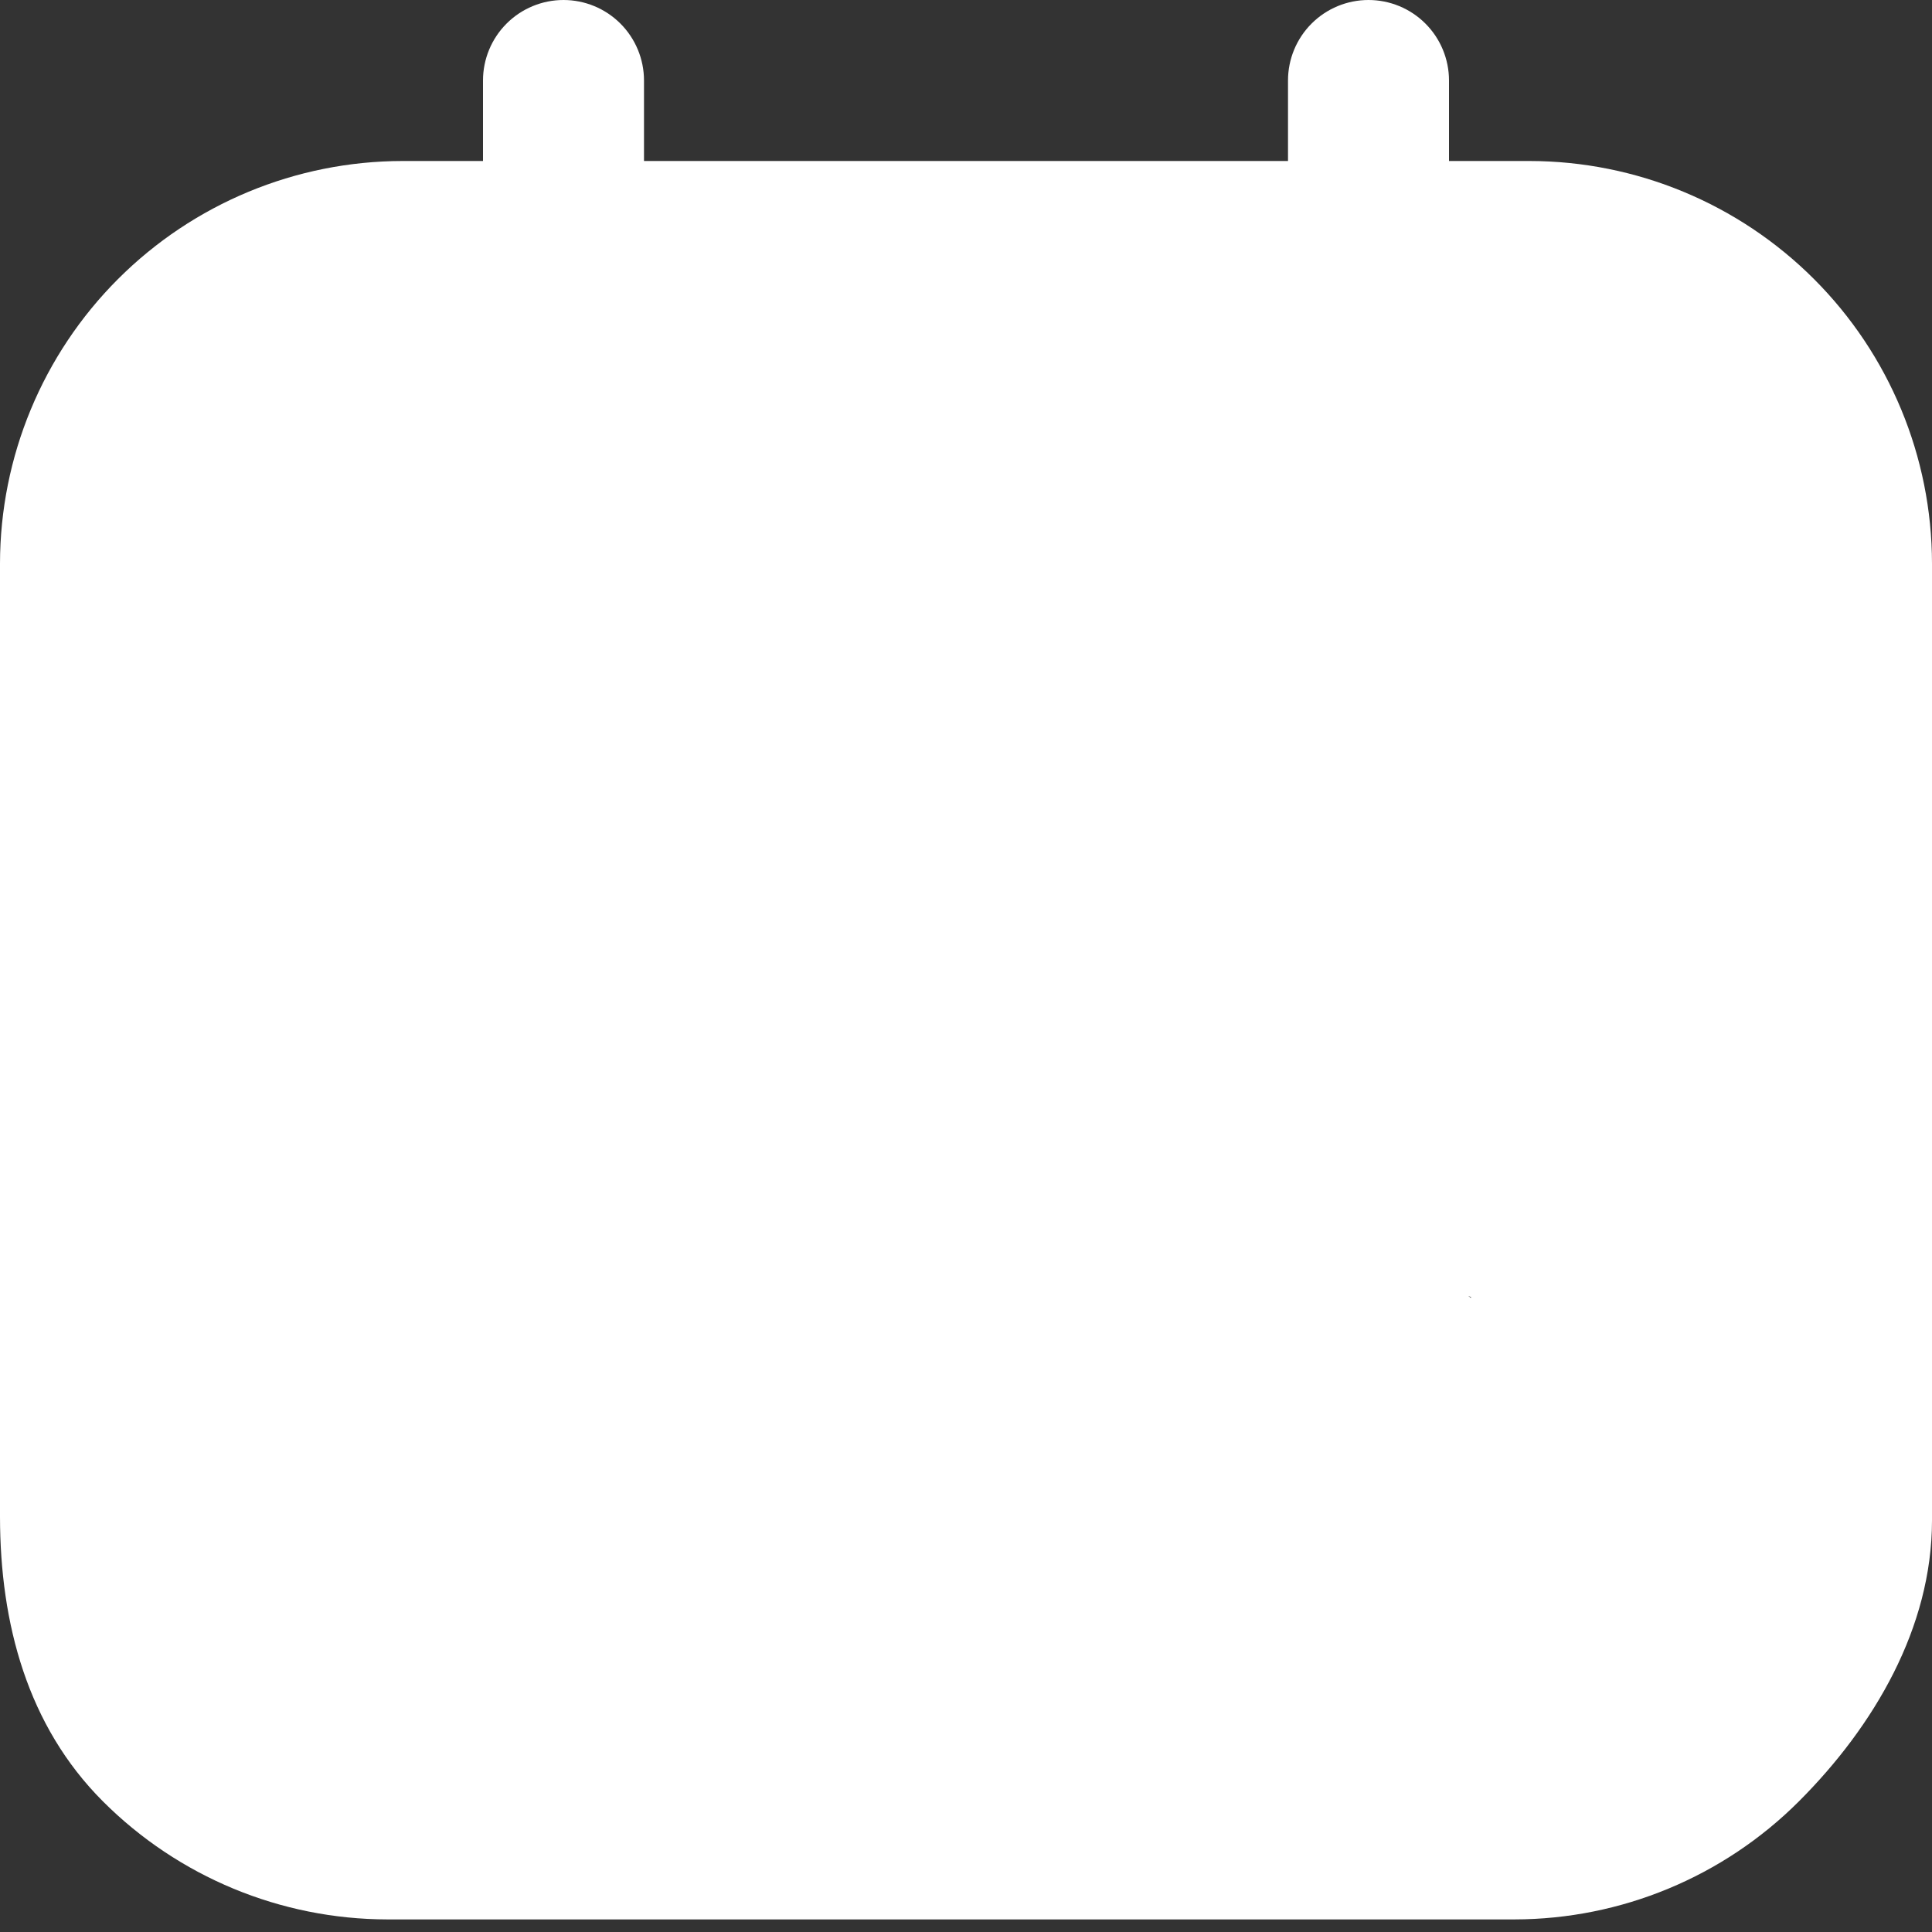 <?xml version="1.0" encoding="UTF-8"?> <svg xmlns="http://www.w3.org/2000/svg" width="256" height="256" viewBox="0 0 256 256" fill="none"><rect x="0" y="0" width="256" height="256" fill="#333333" stroke="none"/> <g clip-path="url(#clip0_2175_5)"> <path d="M0 201C0.017 215.139 3.641 228.695 13.64 238.693C23.638 248.692 37.194 254.316 51.333 254.333H200.667C214.806 254.316 228.362 248.692 238.36 238.693C248.359 228.695 255.983 215.639 256 201.5V186.5V172.121V142V82L-3 81.5L0 201ZM179.333 153C179.333 167.5 185.591 153.938 188.222 155.696C190.854 157.454 192.904 159.953 194.115 162.877C114 173 195.643 169.017 195.026 172.121C189 166 155.5 172.121 190.647 180.313C159.5 167 185.603 181.883 182.5 182.5C192 185.5 182.924 173.332 180 172.121C177.077 170.91 170.5 169.511 166.03 177.889C163.333 180.313 257 175.5 163.333 169C163.333 164.756 208.499 166.501 211.5 163.5C214.5 160.499 167 144.5 179.333 153ZM123.5 201C126.665 201 158 167.5 134.889 155.696C137.52 157.454 139.571 159.953 140.782 162.877C141.993 165.8 142.31 169.017 141.693 172.121C141.075 175.225 139.551 178.076 137.314 180.313C135.076 182.551 132.225 184.075 129.121 184.692C126.018 185.31 122.801 184.993 119.877 183.782C116.953 182.571 117.5 172.5 112.696 177.889C123 177.5 110 172.164 110 169C102.5 176 133 198.333 114.686 157.686C96.372 117.039 119.257 201 123.5 201ZM73 203.333C76.165 203.333 77.869 158.575 80.5 160.333C75.788 157.185 71.789 166.206 73 169.13C74.211 172.053 75.617 168.729 75 171.833C74.383 174.937 73.406 173.538 71.168 175.775C68.93 178.013 78.892 184.075 75.788 184.692C72.684 185.31 70.424 169.544 67.5 168.333C64.576 167.122 49 176.833 58 175.775C61 167.333 100.5 175.285 100.5 172.121C100.5 167.877 64.499 171.334 67.5 168.333C67 172.833 68.757 203.333 73 203.333Z" fill="white"></path> <path d="M202.667 21.333H192V10.667C192 7.838 190.876 5.125 188.876 3.124C186.875 1.124 184.162 0 181.333 0C178.504 0 175.791 1.124 173.791 3.124C171.79 5.125 170.667 7.838 170.667 10.667V21.333H85.333V10.667C85.333 7.838 84.21 5.125 82.209 3.124C80.209 1.124 77.496 0 74.667 0C71.838 0 69.125 1.124 67.124 3.124C65.124 5.125 64 7.838 64 10.667V21.333H53.333C39.194 21.35 25.638 26.975 15.64 36.973C5.641 46.971 0.017 60.527 0 74.667V85.333H256V74.667C255.983 60.527 250.359 46.971 240.36 36.973C230.362 26.975 216.806 21.35 202.667 21.333Z" fill="white"></path> </g> <defs> <clipPath id="clip0_2175_5"> <rect width="256" height="256" fill="white"></rect> </clipPath> </defs> </svg> 